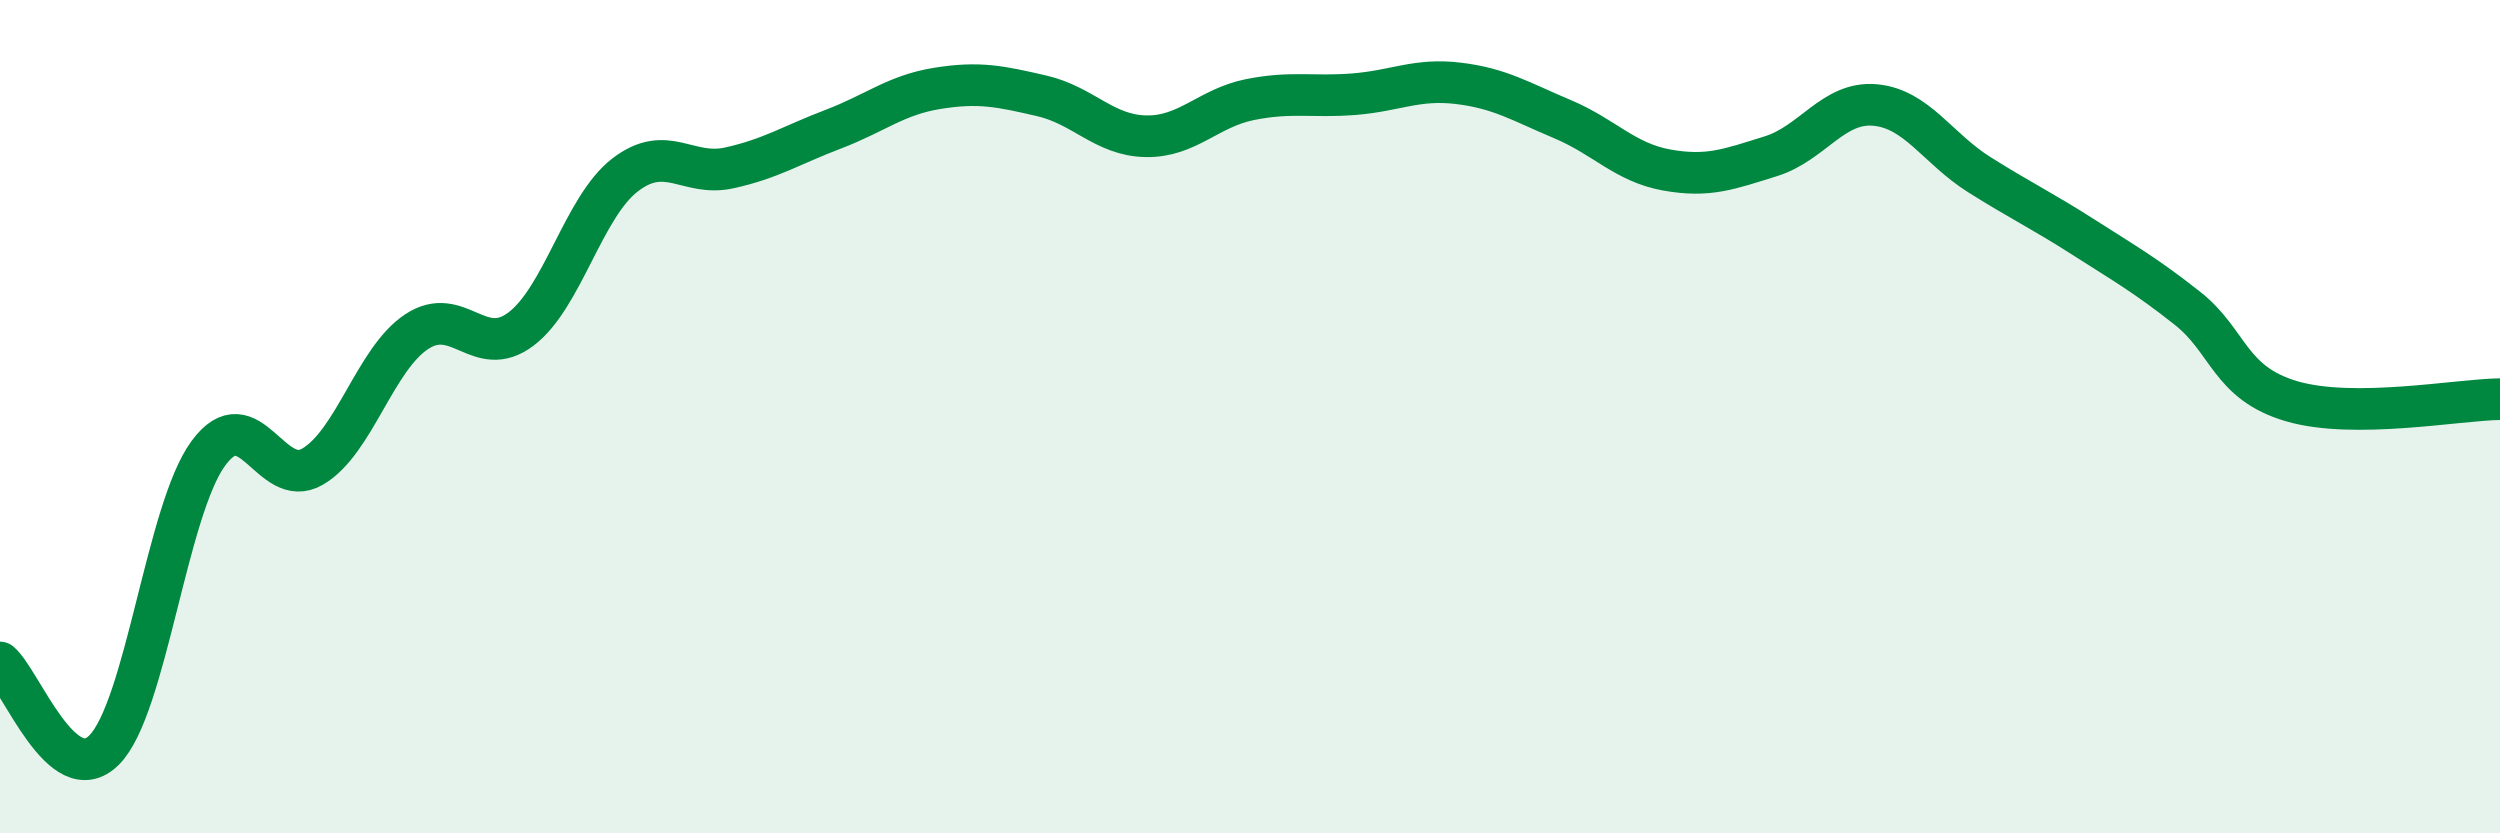 
    <svg width="60" height="20" viewBox="0 0 60 20" xmlns="http://www.w3.org/2000/svg">
      <path
        d="M 0,15.9 C 0.5,16.32 1.5,19 2.5,18 C 3.5,17 4,12.24 5,10.88 C 6,9.52 6.5,11.78 7.5,11.2 C 8.5,10.62 9,8.62 10,7.96 C 11,7.3 11.5,8.65 12.5,7.9 C 13.5,7.15 14,4.97 15,4.2 C 16,3.43 16.5,4.25 17.5,4.03 C 18.5,3.81 19,3.48 20,3.1 C 21,2.72 21.5,2.28 22.5,2.12 C 23.5,1.96 24,2.07 25,2.3 C 26,2.53 26.5,3.25 27.5,3.27 C 28.5,3.29 29,2.59 30,2.39 C 31,2.19 31.5,2.34 32.5,2.26 C 33.5,2.18 34,1.88 35,2 C 36,2.12 36.5,2.44 37.5,2.86 C 38.5,3.28 39,3.9 40,4.08 C 41,4.26 41.5,4.06 42.5,3.75 C 43.5,3.44 44,2.43 45,2.52 C 46,2.61 46.5,3.56 47.5,4.19 C 48.5,4.82 49,5.05 50,5.69 C 51,6.33 51.5,6.61 52.5,7.4 C 53.5,8.19 53.5,9.19 55,9.63 C 56.5,10.07 59,9.59 60,9.58L60 20L0 20Z"
        fill="#008740"
        opacity="0.1"
        stroke-linecap="round"
        stroke-linejoin="round"
      />
      <path
        d="M 0,15.9 C 0.5,16.32 1.5,19 2.5,18 C 3.5,17 4,12.24 5,10.88 C 6,9.52 6.5,11.78 7.5,11.2 C 8.5,10.62 9,8.62 10,7.96 C 11,7.3 11.5,8.65 12.5,7.9 C 13.5,7.15 14,4.97 15,4.2 C 16,3.43 16.5,4.25 17.5,4.03 C 18.5,3.81 19,3.48 20,3.1 C 21,2.72 21.5,2.28 22.5,2.12 C 23.5,1.96 24,2.07 25,2.3 C 26,2.53 26.5,3.25 27.5,3.27 C 28.5,3.29 29,2.59 30,2.39 C 31,2.19 31.5,2.34 32.5,2.26 C 33.5,2.18 34,1.88 35,2 C 36,2.12 36.5,2.44 37.5,2.86 C 38.5,3.28 39,3.9 40,4.08 C 41,4.26 41.5,4.06 42.5,3.75 C 43.5,3.44 44,2.43 45,2.52 C 46,2.61 46.5,3.56 47.5,4.19 C 48.5,4.82 49,5.05 50,5.69 C 51,6.33 51.5,6.61 52.5,7.4 C 53.5,8.19 53.5,9.19 55,9.63 C 56.5,10.07 59,9.59 60,9.58"
        stroke="#008740"
        stroke-width="1"
        fill="none"
        stroke-linecap="round"
        stroke-linejoin="round"
      />
    </svg>
  